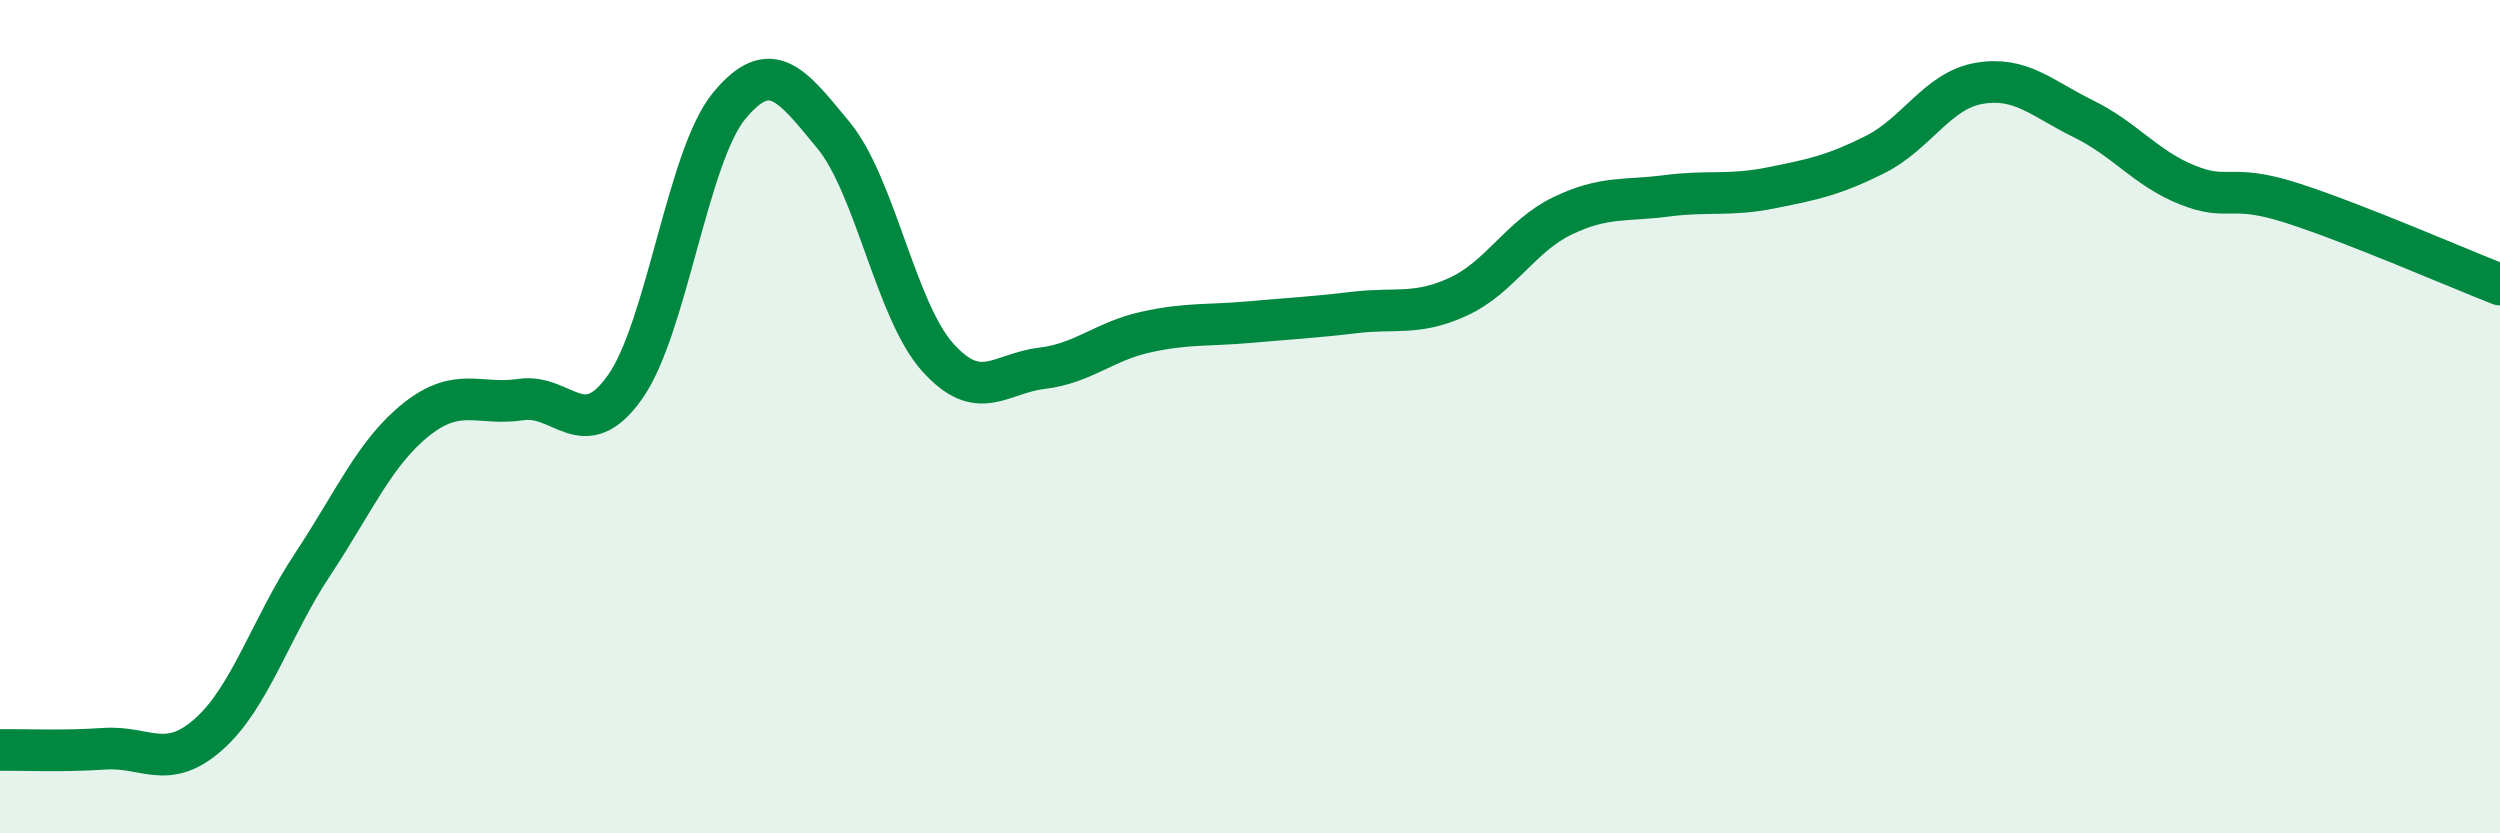 
    <svg width="60" height="20" viewBox="0 0 60 20" xmlns="http://www.w3.org/2000/svg">
      <path
        d="M 0,18 C 0.5,17.99 1.5,18.04 2.5,17.97 C 3.5,17.9 4,18.51 5,17.63 C 6,16.75 6.5,15.06 7.5,13.55 C 8.5,12.04 9,10.85 10,10.06 C 11,9.27 11.5,9.74 12.5,9.59 C 13.5,9.44 14,10.7 15,9.29 C 16,7.88 16.5,3.75 17.5,2.54 C 18.5,1.33 19,2.03 20,3.24 C 21,4.45 21.5,7.45 22.5,8.57 C 23.5,9.69 24,8.96 25,8.84 C 26,8.72 26.5,8.19 27.5,7.97 C 28.5,7.75 29,7.82 30,7.73 C 31,7.64 31.5,7.62 32.5,7.5 C 33.5,7.38 34,7.58 35,7.12 C 36,6.66 36.5,5.66 37.5,5.18 C 38.5,4.7 39,4.83 40,4.7 C 41,4.57 41.5,4.71 42.5,4.51 C 43.5,4.31 44,4.21 45,3.71 C 46,3.21 46.5,2.17 47.5,2 C 48.5,1.83 49,2.36 50,2.85 C 51,3.34 51.5,4.04 52.5,4.44 C 53.5,4.84 53.5,4.39 55,4.87 C 56.5,5.35 59,6.44 60,6.83L60 20L0 20Z"
        fill="#008740"
        opacity="0.1"
        stroke-linecap="round"
        stroke-linejoin="round"
      />
      <path
        d="M 0,18 C 0.5,17.99 1.5,18.04 2.5,17.97 C 3.5,17.9 4,18.51 5,17.63 C 6,16.75 6.5,15.06 7.5,13.55 C 8.5,12.04 9,10.85 10,10.06 C 11,9.27 11.5,9.74 12.5,9.59 C 13.5,9.44 14,10.7 15,9.29 C 16,7.88 16.5,3.75 17.5,2.54 C 18.5,1.33 19,2.03 20,3.24 C 21,4.45 21.5,7.45 22.5,8.57 C 23.5,9.69 24,8.96 25,8.84 C 26,8.72 26.5,8.19 27.5,7.97 C 28.5,7.75 29,7.82 30,7.73 C 31,7.64 31.5,7.62 32.5,7.5 C 33.5,7.38 34,7.58 35,7.12 C 36,6.66 36.5,5.66 37.5,5.18 C 38.5,4.7 39,4.83 40,4.7 C 41,4.57 41.5,4.71 42.5,4.51 C 43.5,4.31 44,4.21 45,3.71 C 46,3.21 46.5,2.17 47.5,2 C 48.5,1.83 49,2.36 50,2.85 C 51,3.34 51.5,4.04 52.5,4.44 C 53.5,4.84 53.5,4.39 55,4.87 C 56.5,5.35 59,6.44 60,6.83"
        stroke="#008740"
        stroke-width="1"
        fill="none"
        stroke-linecap="round"
        stroke-linejoin="round"
      />
    </svg>
  